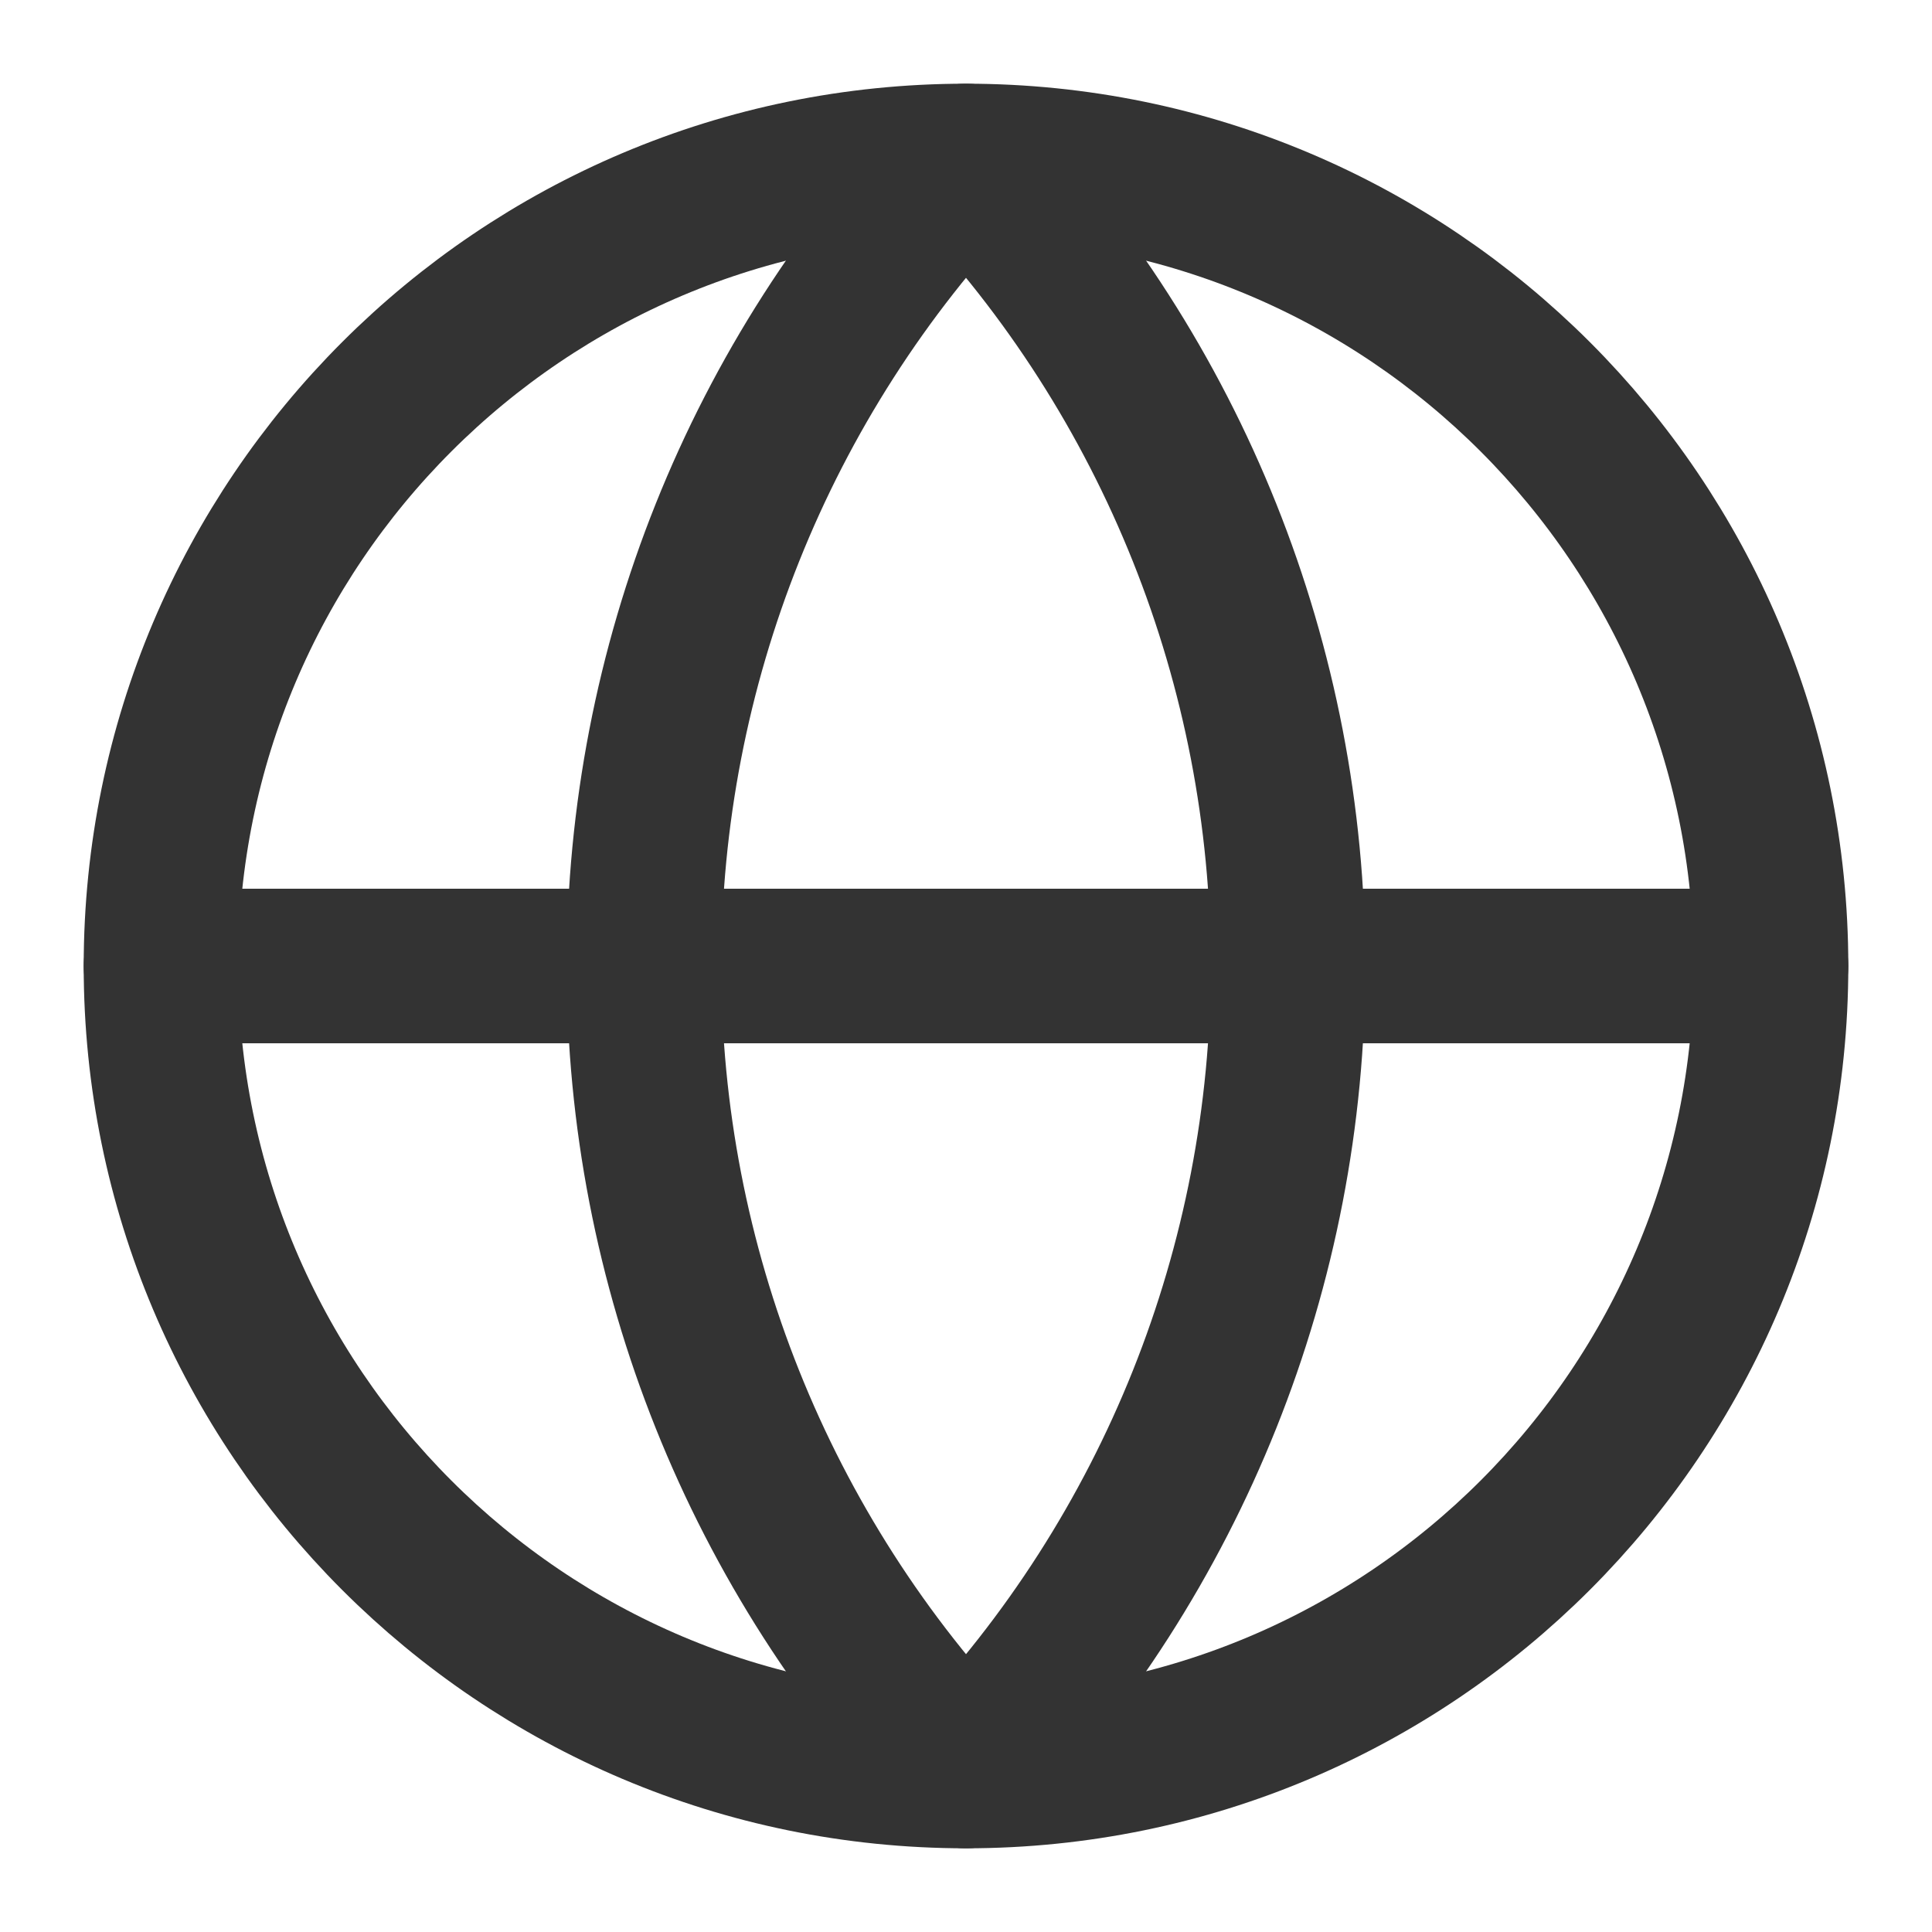 <svg width="25" height="25" viewBox="0 0 25 25" fill="none" xmlns="http://www.w3.org/2000/svg">
<path d="M12.5 22.917C18.253 22.917 22.917 18.253 22.917 12.5C22.917 6.747 18.253 2.083 12.5 2.083C6.747 2.083 2.083 6.747 2.083 12.5C2.083 18.253 6.747 22.917 12.5 22.917Z" stroke="#333333" stroke-width="2" stroke-linecap="round" stroke-linejoin="round"/>
<path d="M12.5 2.083C9.825 4.892 8.333 8.622 8.333 12.5C8.333 16.378 9.825 20.108 12.5 22.917C15.175 20.108 16.667 16.378 16.667 12.5C16.667 8.622 15.175 4.892 12.5 2.083Z" stroke="#333333" stroke-width="2" stroke-linecap="round" stroke-linejoin="round"/>
<path d="M2.083 12.5H22.917" stroke="#333333" stroke-width="2" stroke-linecap="round" stroke-linejoin="round"/>
</svg>
